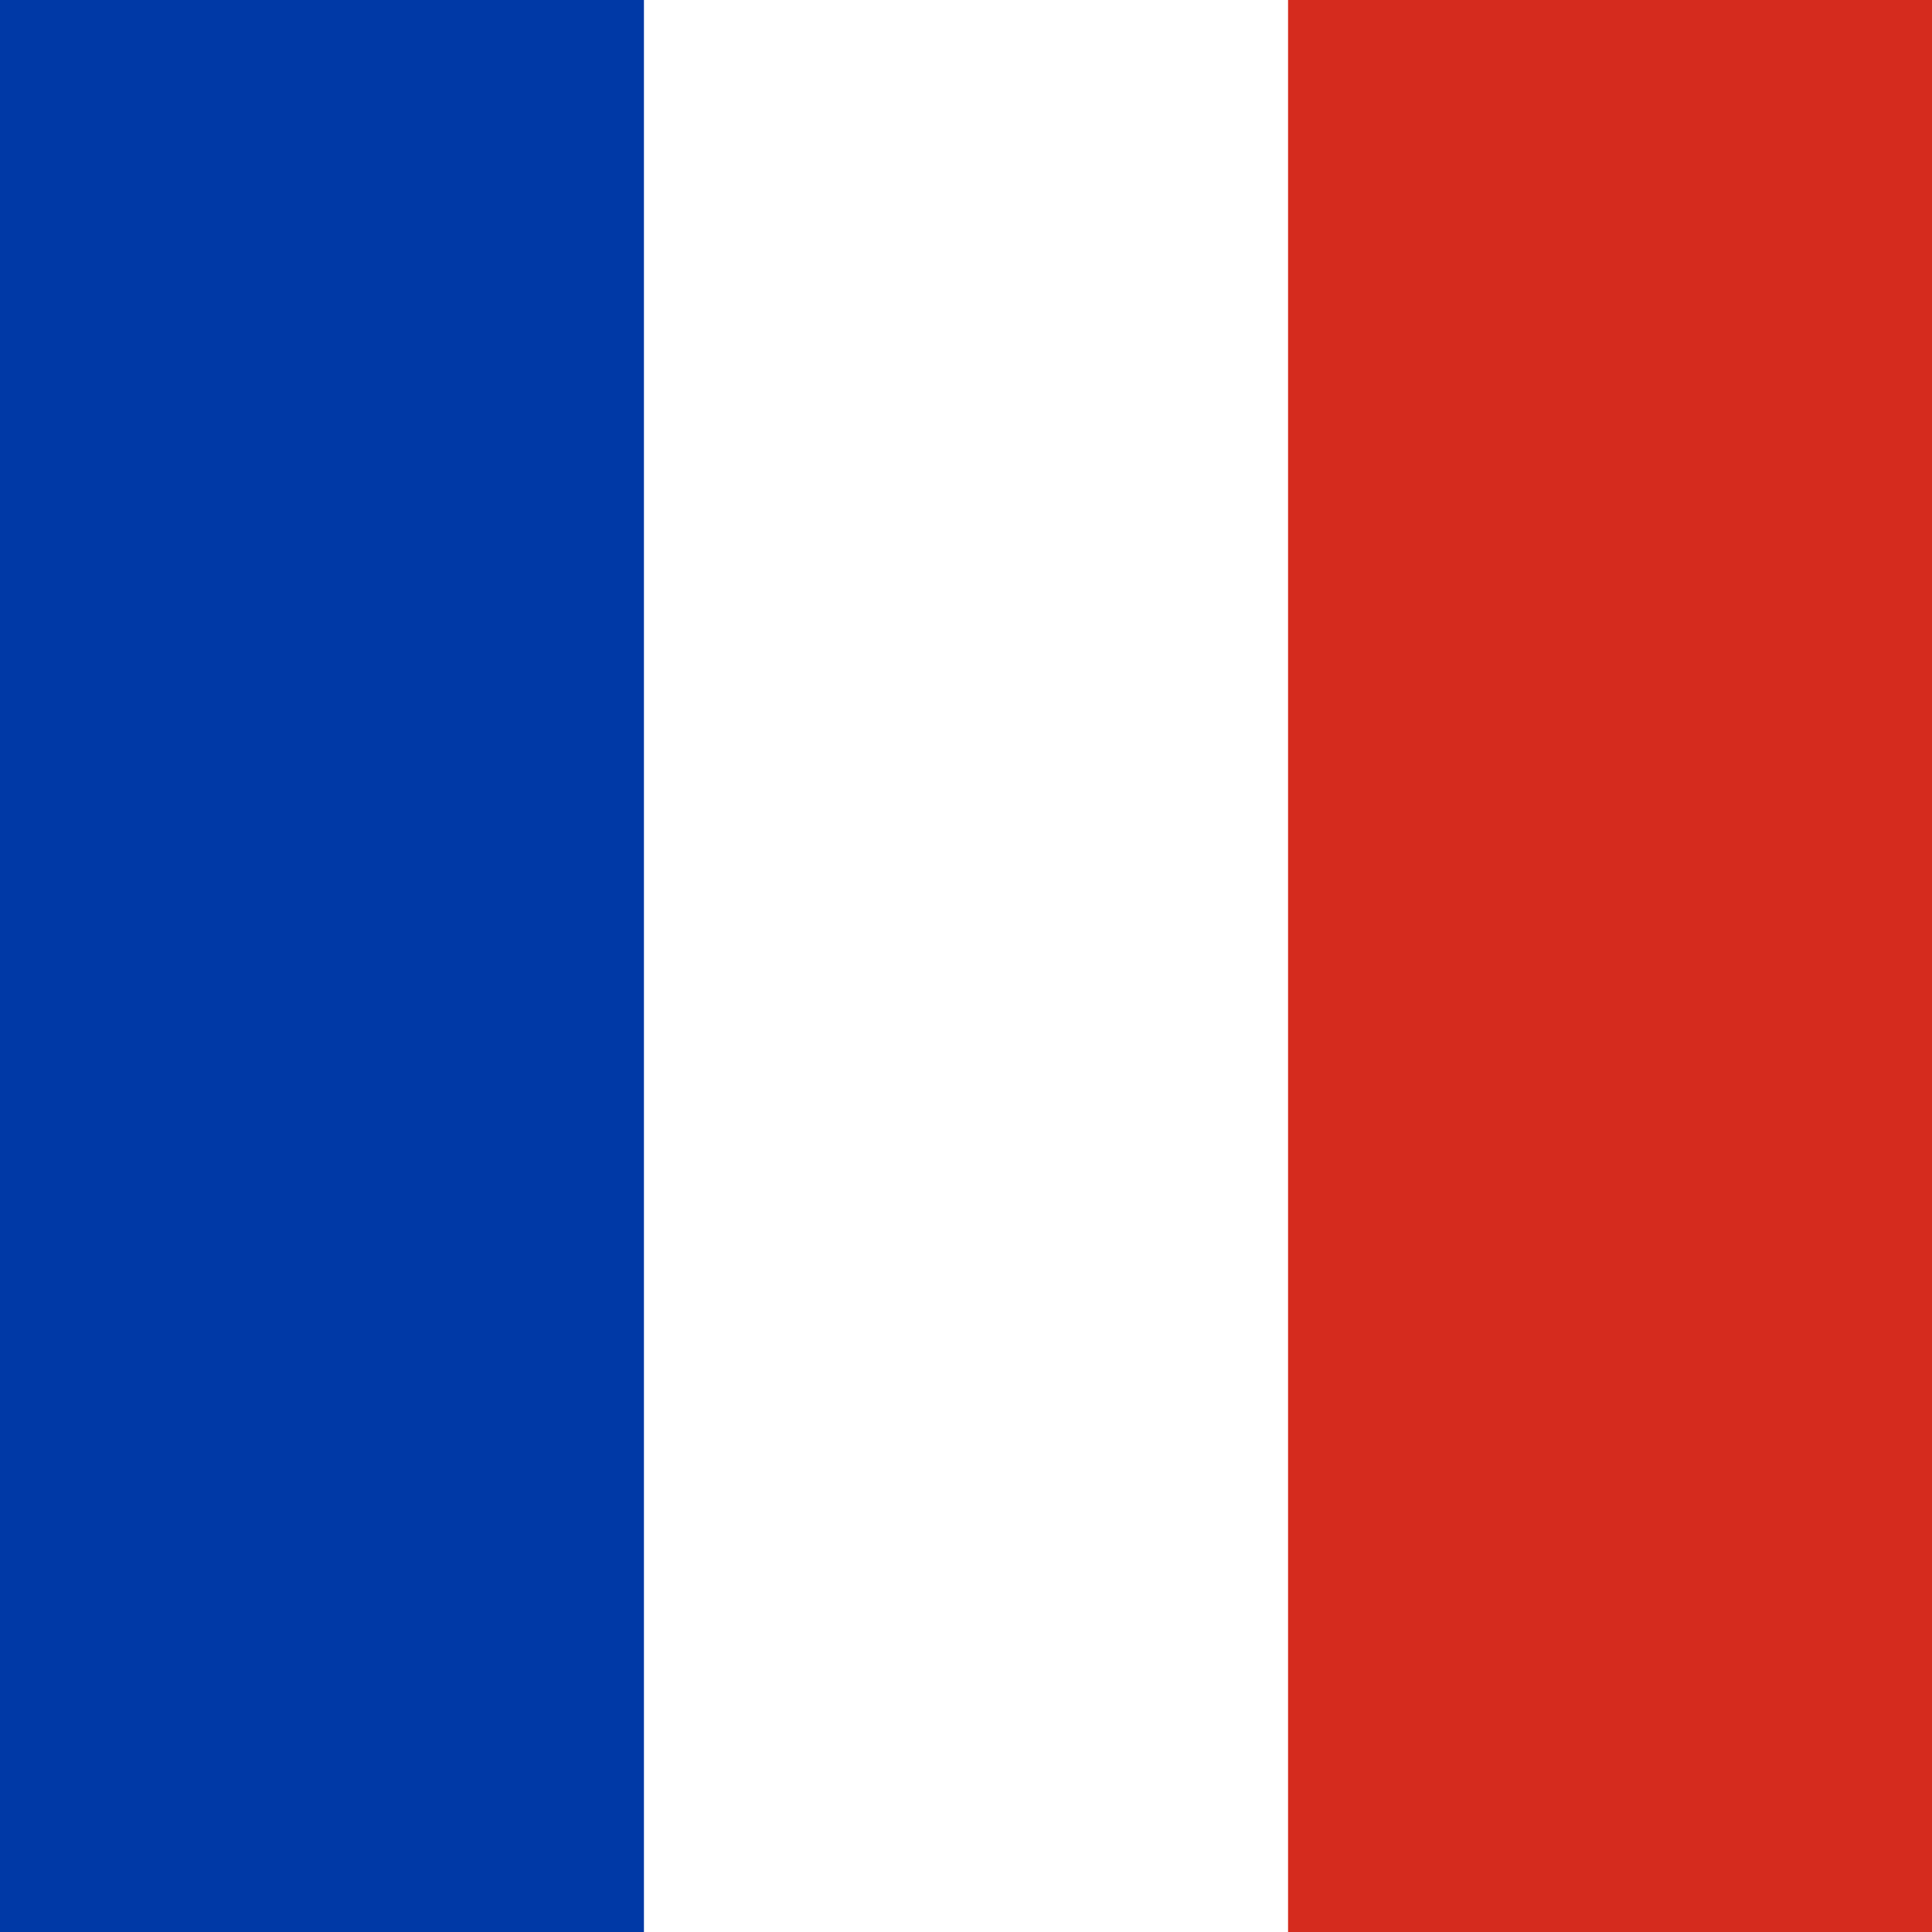 <svg width="20" height="20" viewBox="0 0 20 20" fill="none" xmlns="http://www.w3.org/2000/svg">
<rect x="0" y="0" width="20" height="20" fill="#333333" stroke="none"/>
<g clip-path="url(#clip0_3246_26751)">
<path fill-rule="evenodd" clip-rule="evenodd" d="M0 0H20V20H0V0Z" fill="white"/>
<path fill-rule="evenodd" clip-rule="evenodd" d="M0 0H6.666V20H0V0Z" fill="#0039A6"/>
<path fill-rule="evenodd" clip-rule="evenodd" d="M13.334 -0H20V20H13.334V-0Z" fill="#D52B1E"/>
</g>
<defs>
<clipPath id="clip0_3246_26751">
<rect width="20" height="20" fill="white"/>
</clipPath>
</defs>
</svg>
